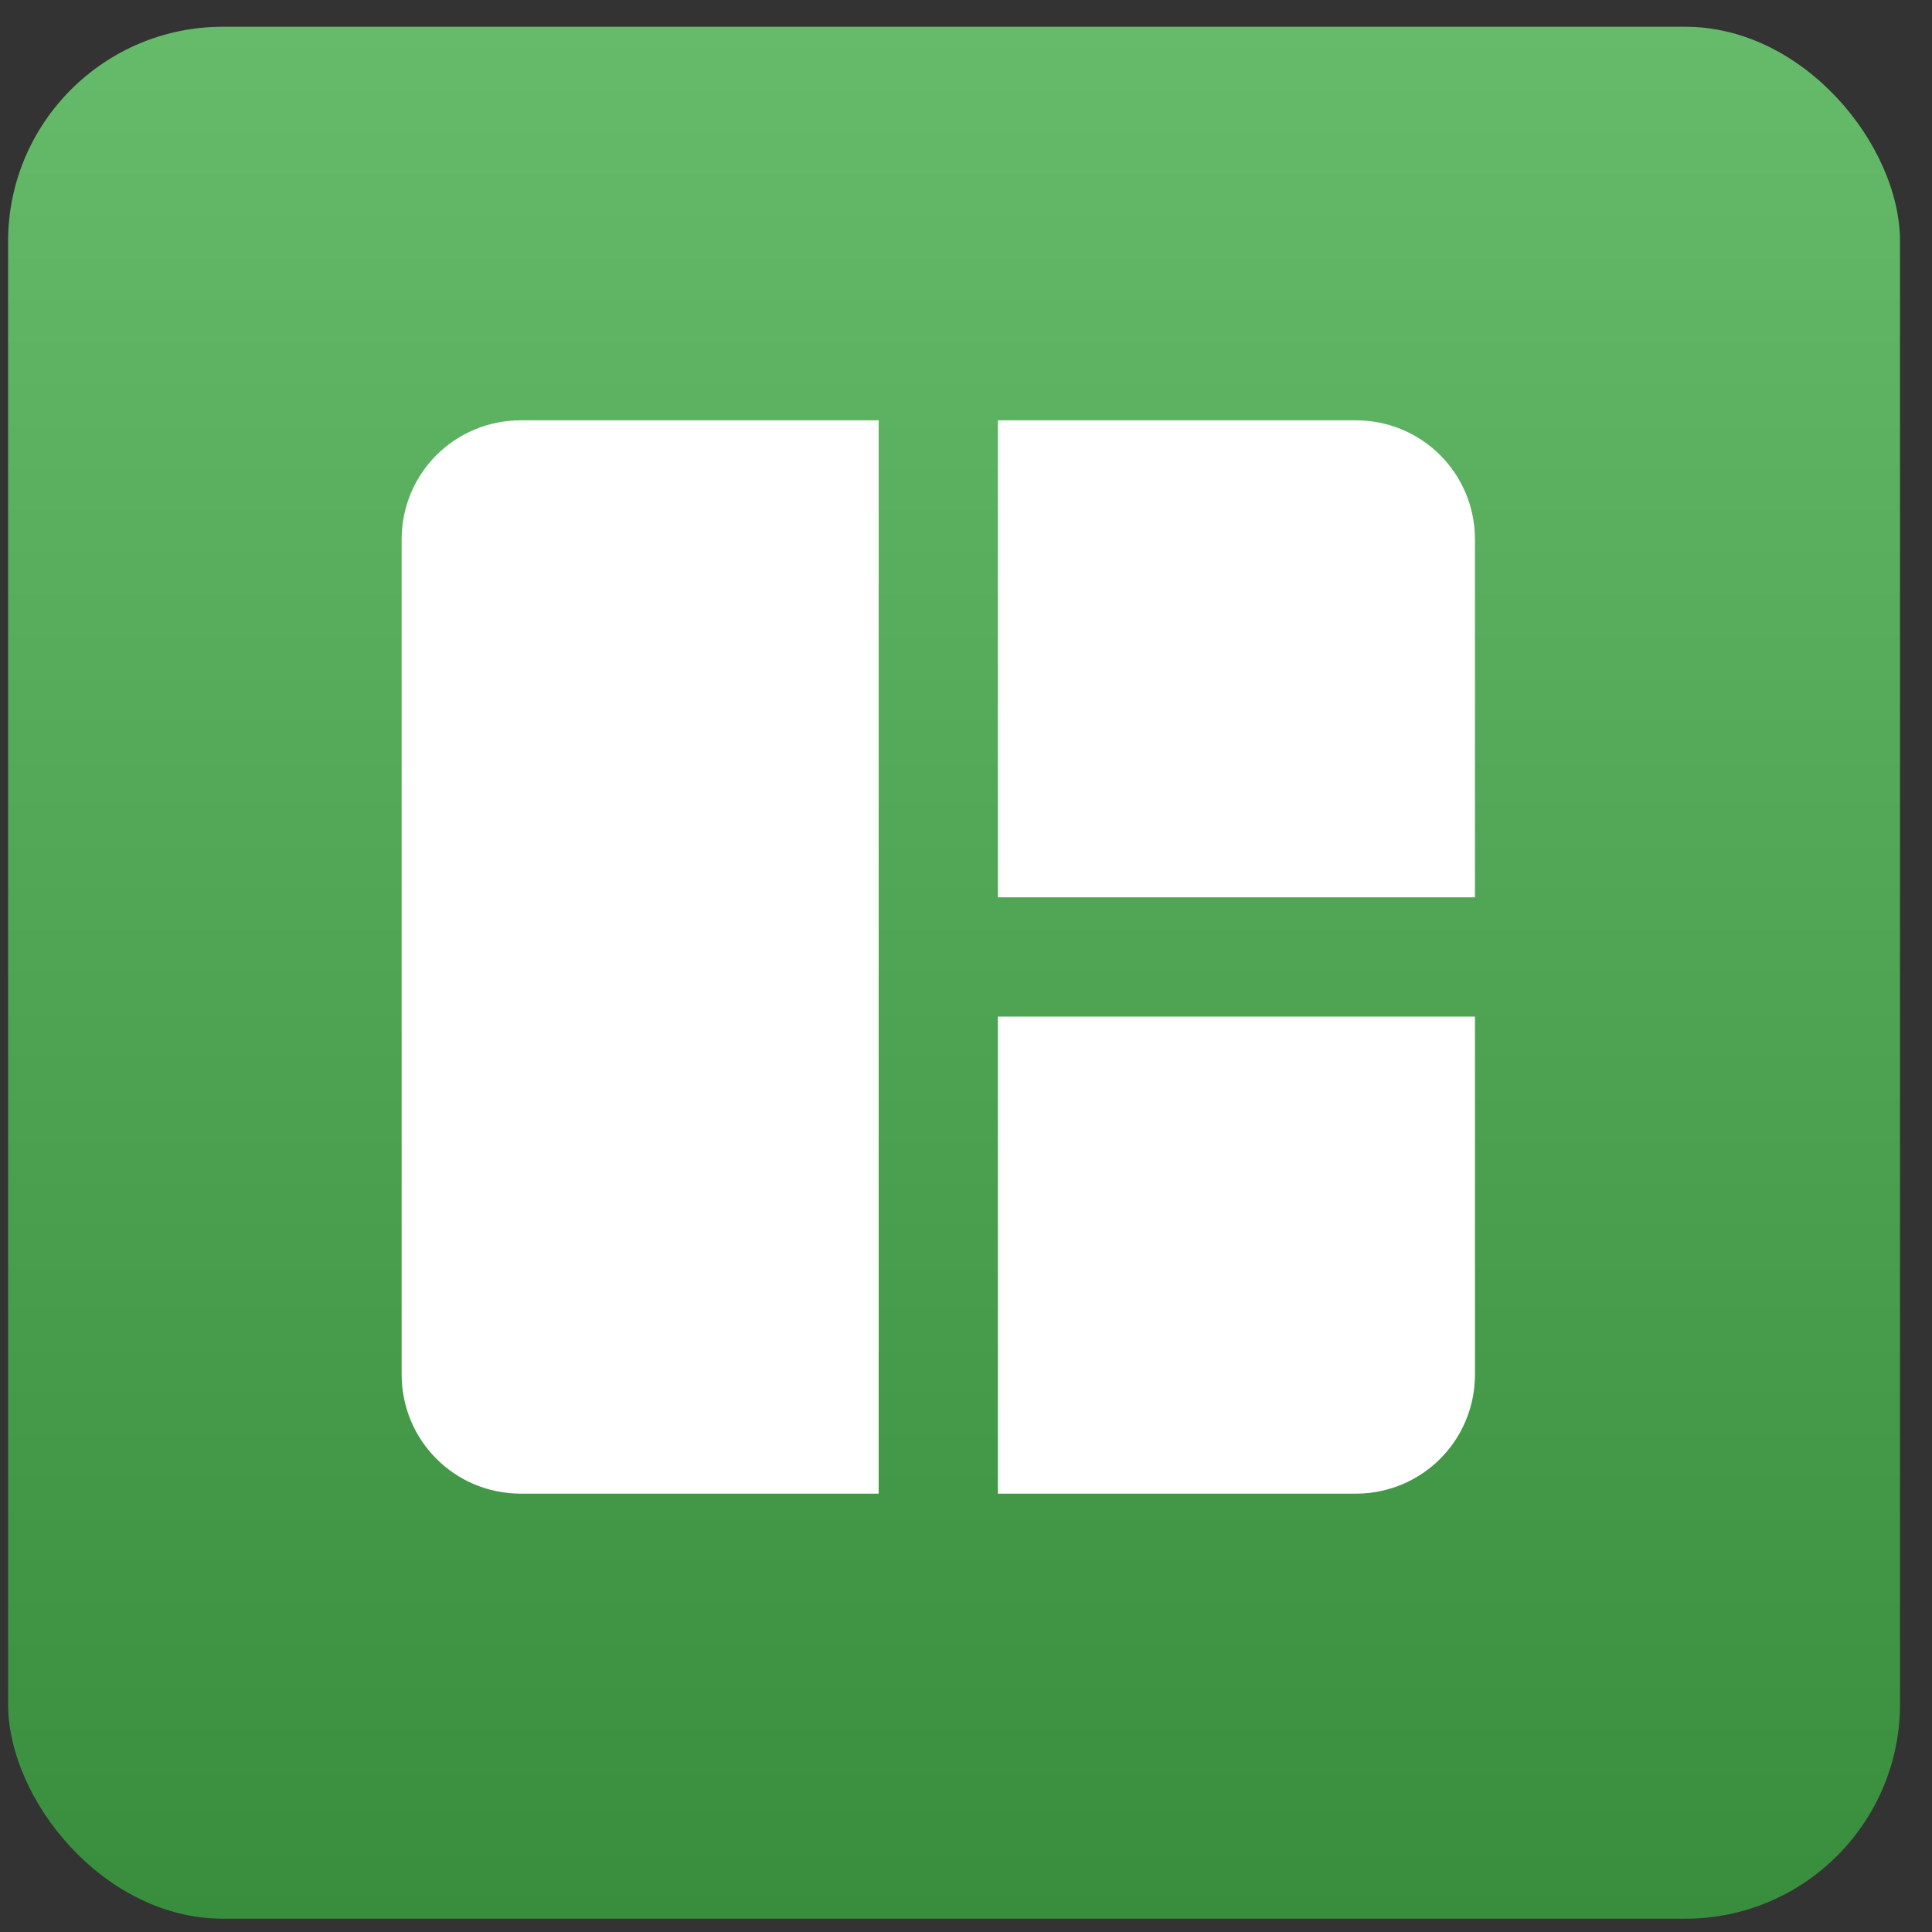 <svg width="54" height="54" viewBox="0 0 54 54" fill="none" xmlns="http://www.w3.org/2000/svg">
<rect x="0" y="0" width="54" height="54" fill="#333333" stroke="none"/>
<rect x="0.226" y="0.748" width="52.88" height="52.88" rx="6" fill="url(#paint0_linear_1229_279855)"/>
<path d="M14.559 11.748C12.709 11.748 11.226 13.231 11.226 15.081V38.414C11.226 40.264 12.709 41.748 14.559 41.748H24.559V11.748H14.559ZM27.892 11.748V25.081H41.226V15.081C41.226 13.231 39.742 11.748 37.892 11.748H27.892ZM27.892 28.414V41.748H37.892C39.742 41.748 41.226 40.264 41.226 38.414V28.414" fill="white"/>
<defs>
<linearGradient id="paint0_linear_1229_279855" x1="26.666" y1="0.748" x2="26.666" y2="53.628" gradientUnits="userSpaceOnUse">
<stop stop-color="#66BB6A"/>
<stop offset="1" stop-color="#388E3C"/>
</linearGradient>
</defs>
</svg>

